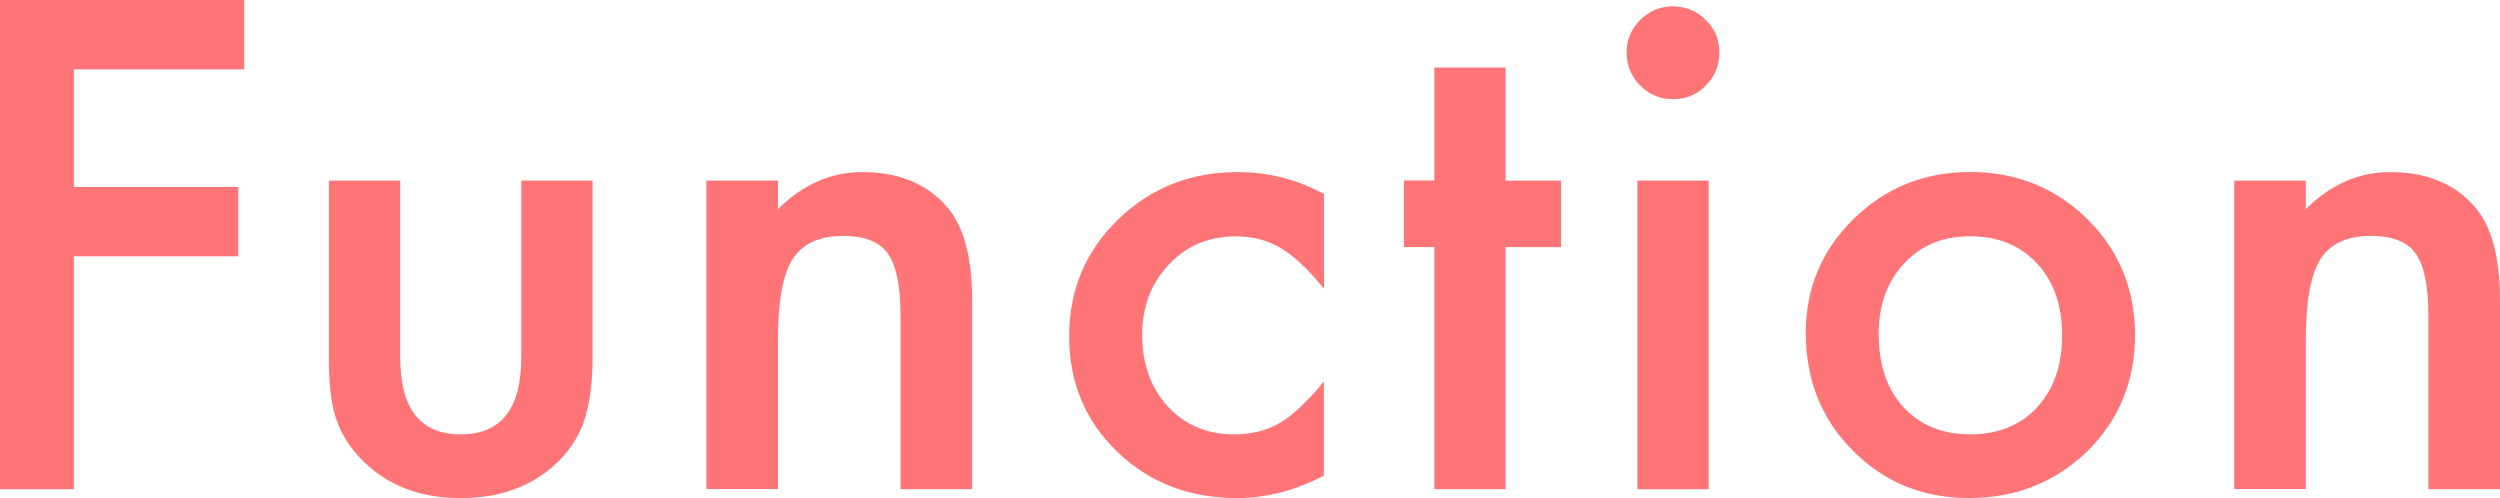 <?xml version="1.0" encoding="UTF-8"?>
<svg id="_レイヤー_2" data-name="レイヤー 2" xmlns="http://www.w3.org/2000/svg" viewBox="0 0 264.41 52.67">
  <defs>
    <style>
      .cls-1 {
        fill: #ff7477;
      }
    </style>
  </defs>
  <g id="_レイヤー_1-2" data-name="レイヤー 1">
    <g>
      <path class="cls-1" d="M25.83,7.34H7.81v12.43h17.39v7.34H7.81v24.63H0V0h25.83v7.34Z"/>
      <path class="cls-1" d="M42.33,19.1v18.73c0,5.41,2.13,8.11,6.4,8.11s6.4-2.7,6.4-8.11v-18.73h7.54v18.9c0,2.61-.32,4.87-.97,6.77-.63,1.7-1.71,3.23-3.25,4.59-2.55,2.21-5.79,3.32-9.72,3.32s-7.14-1.11-9.68-3.32c-1.56-1.36-2.67-2.89-3.32-4.59-.63-1.52-.94-3.77-.94-6.77v-18.9h7.54Z"/>
      <path class="cls-1" d="M74.71,19.1h7.57v3.02c2.63-2.61,5.61-3.92,8.91-3.92,3.8,0,6.76,1.19,8.88,3.58,1.83,2.03,2.75,5.35,2.75,9.95v20h-7.57v-18.23c0-3.22-.45-5.44-1.34-6.67-.87-1.25-2.46-1.88-4.76-1.88-2.5,0-4.28.83-5.33,2.48-1.03,1.63-1.54,4.48-1.54,8.54v15.75h-7.57V19.1Z"/>
      <path class="cls-1" d="M140.03,20.51v10.02c-1.72-2.1-3.26-3.54-4.62-4.32-1.34-.8-2.92-1.21-4.72-1.21-2.84,0-5.19.99-7.07,2.98-1.88,1.99-2.82,4.48-2.82,7.47s.91,5.57,2.71,7.54c1.83,1.97,4.17,2.95,7,2.95,1.81,0,3.41-.39,4.79-1.17,1.34-.76,2.92-2.23,4.72-4.42v9.95c-3.06,1.59-6.12,2.38-9.18,2.38-5.05,0-9.27-1.63-12.67-4.89-3.4-3.28-5.09-7.36-5.09-12.23s1.72-8.98,5.16-12.33c3.44-3.35,7.66-5.03,12.67-5.03,3.22,0,6.25.77,9.11,2.31Z"/>
      <path class="cls-1" d="M159.24,26.13v25.6h-7.54v-25.6h-3.22v-7.04h3.22V7.14h7.54v11.96h5.86v7.04h-5.86Z"/>
      <path class="cls-1" d="M172.04,5.53c0-1.32.48-2.46,1.44-3.42s2.11-1.44,3.45-1.44,2.52.48,3.48,1.44c.96.94,1.44,2.09,1.44,3.45s-.48,2.52-1.44,3.49c-.94.96-2.09,1.44-3.45,1.44s-2.52-.48-3.48-1.44-1.44-2.13-1.44-3.52ZM180.72,19.1v32.64h-7.54V19.1h7.54Z"/>
      <path class="cls-1" d="M190.99,35.18c0-4.71,1.69-8.72,5.06-12.03,3.37-3.31,7.48-4.96,12.33-4.96s9,1.66,12.4,4.99c3.35,3.33,5.03,7.42,5.03,12.26s-1.69,8.99-5.06,12.3c-3.4,3.28-7.56,4.93-12.5,4.93s-8.99-1.68-12.3-5.03c-3.31-3.31-4.96-7.46-4.96-12.46ZM198.7,35.32c0,3.26.87,5.84,2.61,7.74,1.79,1.92,4.14,2.88,7.07,2.88s5.31-.95,7.07-2.85,2.65-4.43,2.65-7.61-.88-5.71-2.65-7.61c-1.79-1.92-4.14-2.88-7.07-2.88s-5.22.96-7,2.88c-1.79,1.92-2.68,4.4-2.68,7.44Z"/>
      <path class="cls-1" d="M236.3,19.1h7.57v3.02c2.63-2.61,5.61-3.92,8.91-3.92,3.8,0,6.76,1.19,8.88,3.58,1.83,2.03,2.75,5.35,2.75,9.95v20h-7.57v-18.23c0-3.22-.45-5.44-1.34-6.67-.87-1.25-2.46-1.88-4.76-1.88-2.5,0-4.28.83-5.33,2.48-1.03,1.63-1.54,4.48-1.54,8.54v15.75h-7.57V19.1Z"/>
    </g>
  </g>
</svg>